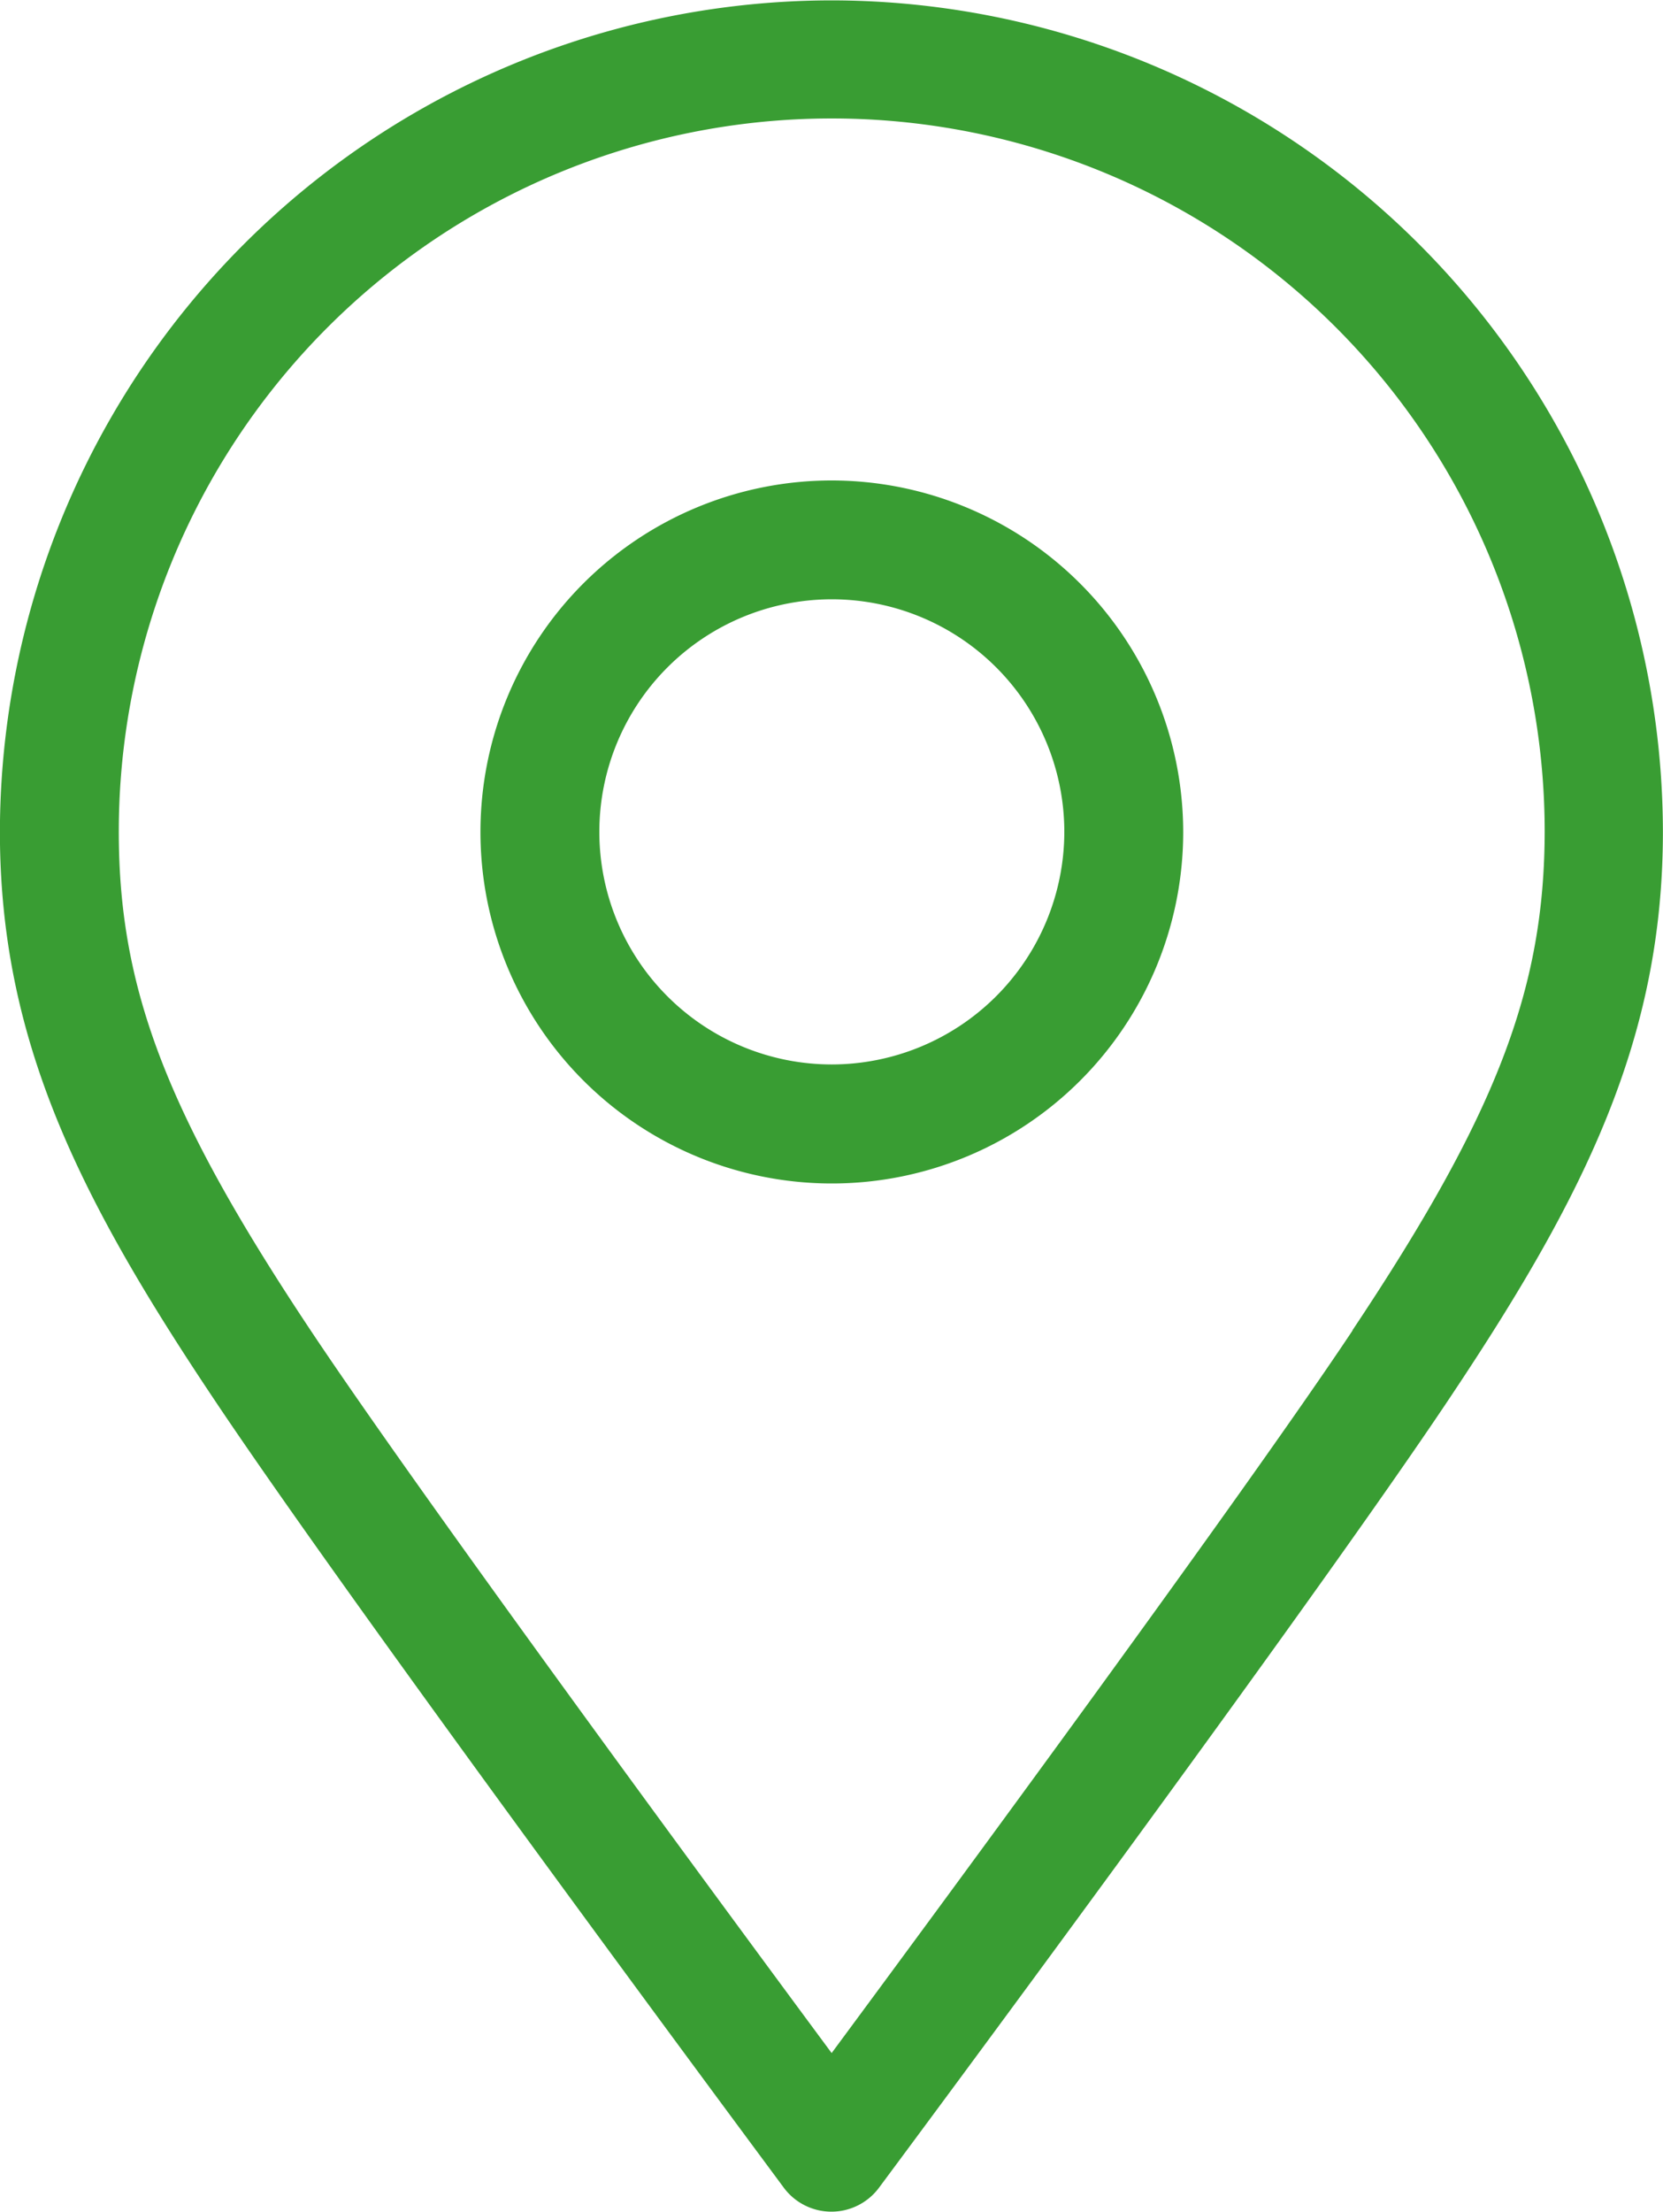 <svg xmlns="http://www.w3.org/2000/svg" width="17.611" height="23.417" viewBox="0 0 17.611 23.417"><defs><style>.a{fill:#399d33;}</style></defs><g transform="translate(-9.107 -0.196)"><path class="a" d="M10.265,4.238a3.721,3.721,0,1,0,3.721,3.721A3.726,3.726,0,0,0,10.265,4.238Zm0,6.182a2.462,2.462,0,1,1,2.462-2.462A2.465,2.465,0,0,1,10.265,10.42Z" transform="translate(7.651 1.044)"/><path class="a" d="M11.308.2A8.817,8.817,0,0,0,2.5,9c0,2.186.823,3.845,2.244,5.973,1.48,2.222,5.872,8.13,6.057,8.381a.628.628,0,0,0,1.009,0c.186-.25,4.578-6.159,6.057-8.38,1.421-2.128,2.244-3.787,2.244-5.973A8.814,8.814,0,0,0,11.308.2Zm5.516,14.081c-1.169,1.755-4.289,5.989-5.516,7.648-1.227-1.657-4.347-5.893-5.516-7.648C4.273,12,3.759,10.671,3.759,9a7.548,7.548,0,1,1,15.1,0C18.856,10.671,18.343,12,16.824,14.277Z" transform="translate(6.606 0)"/></g></svg>